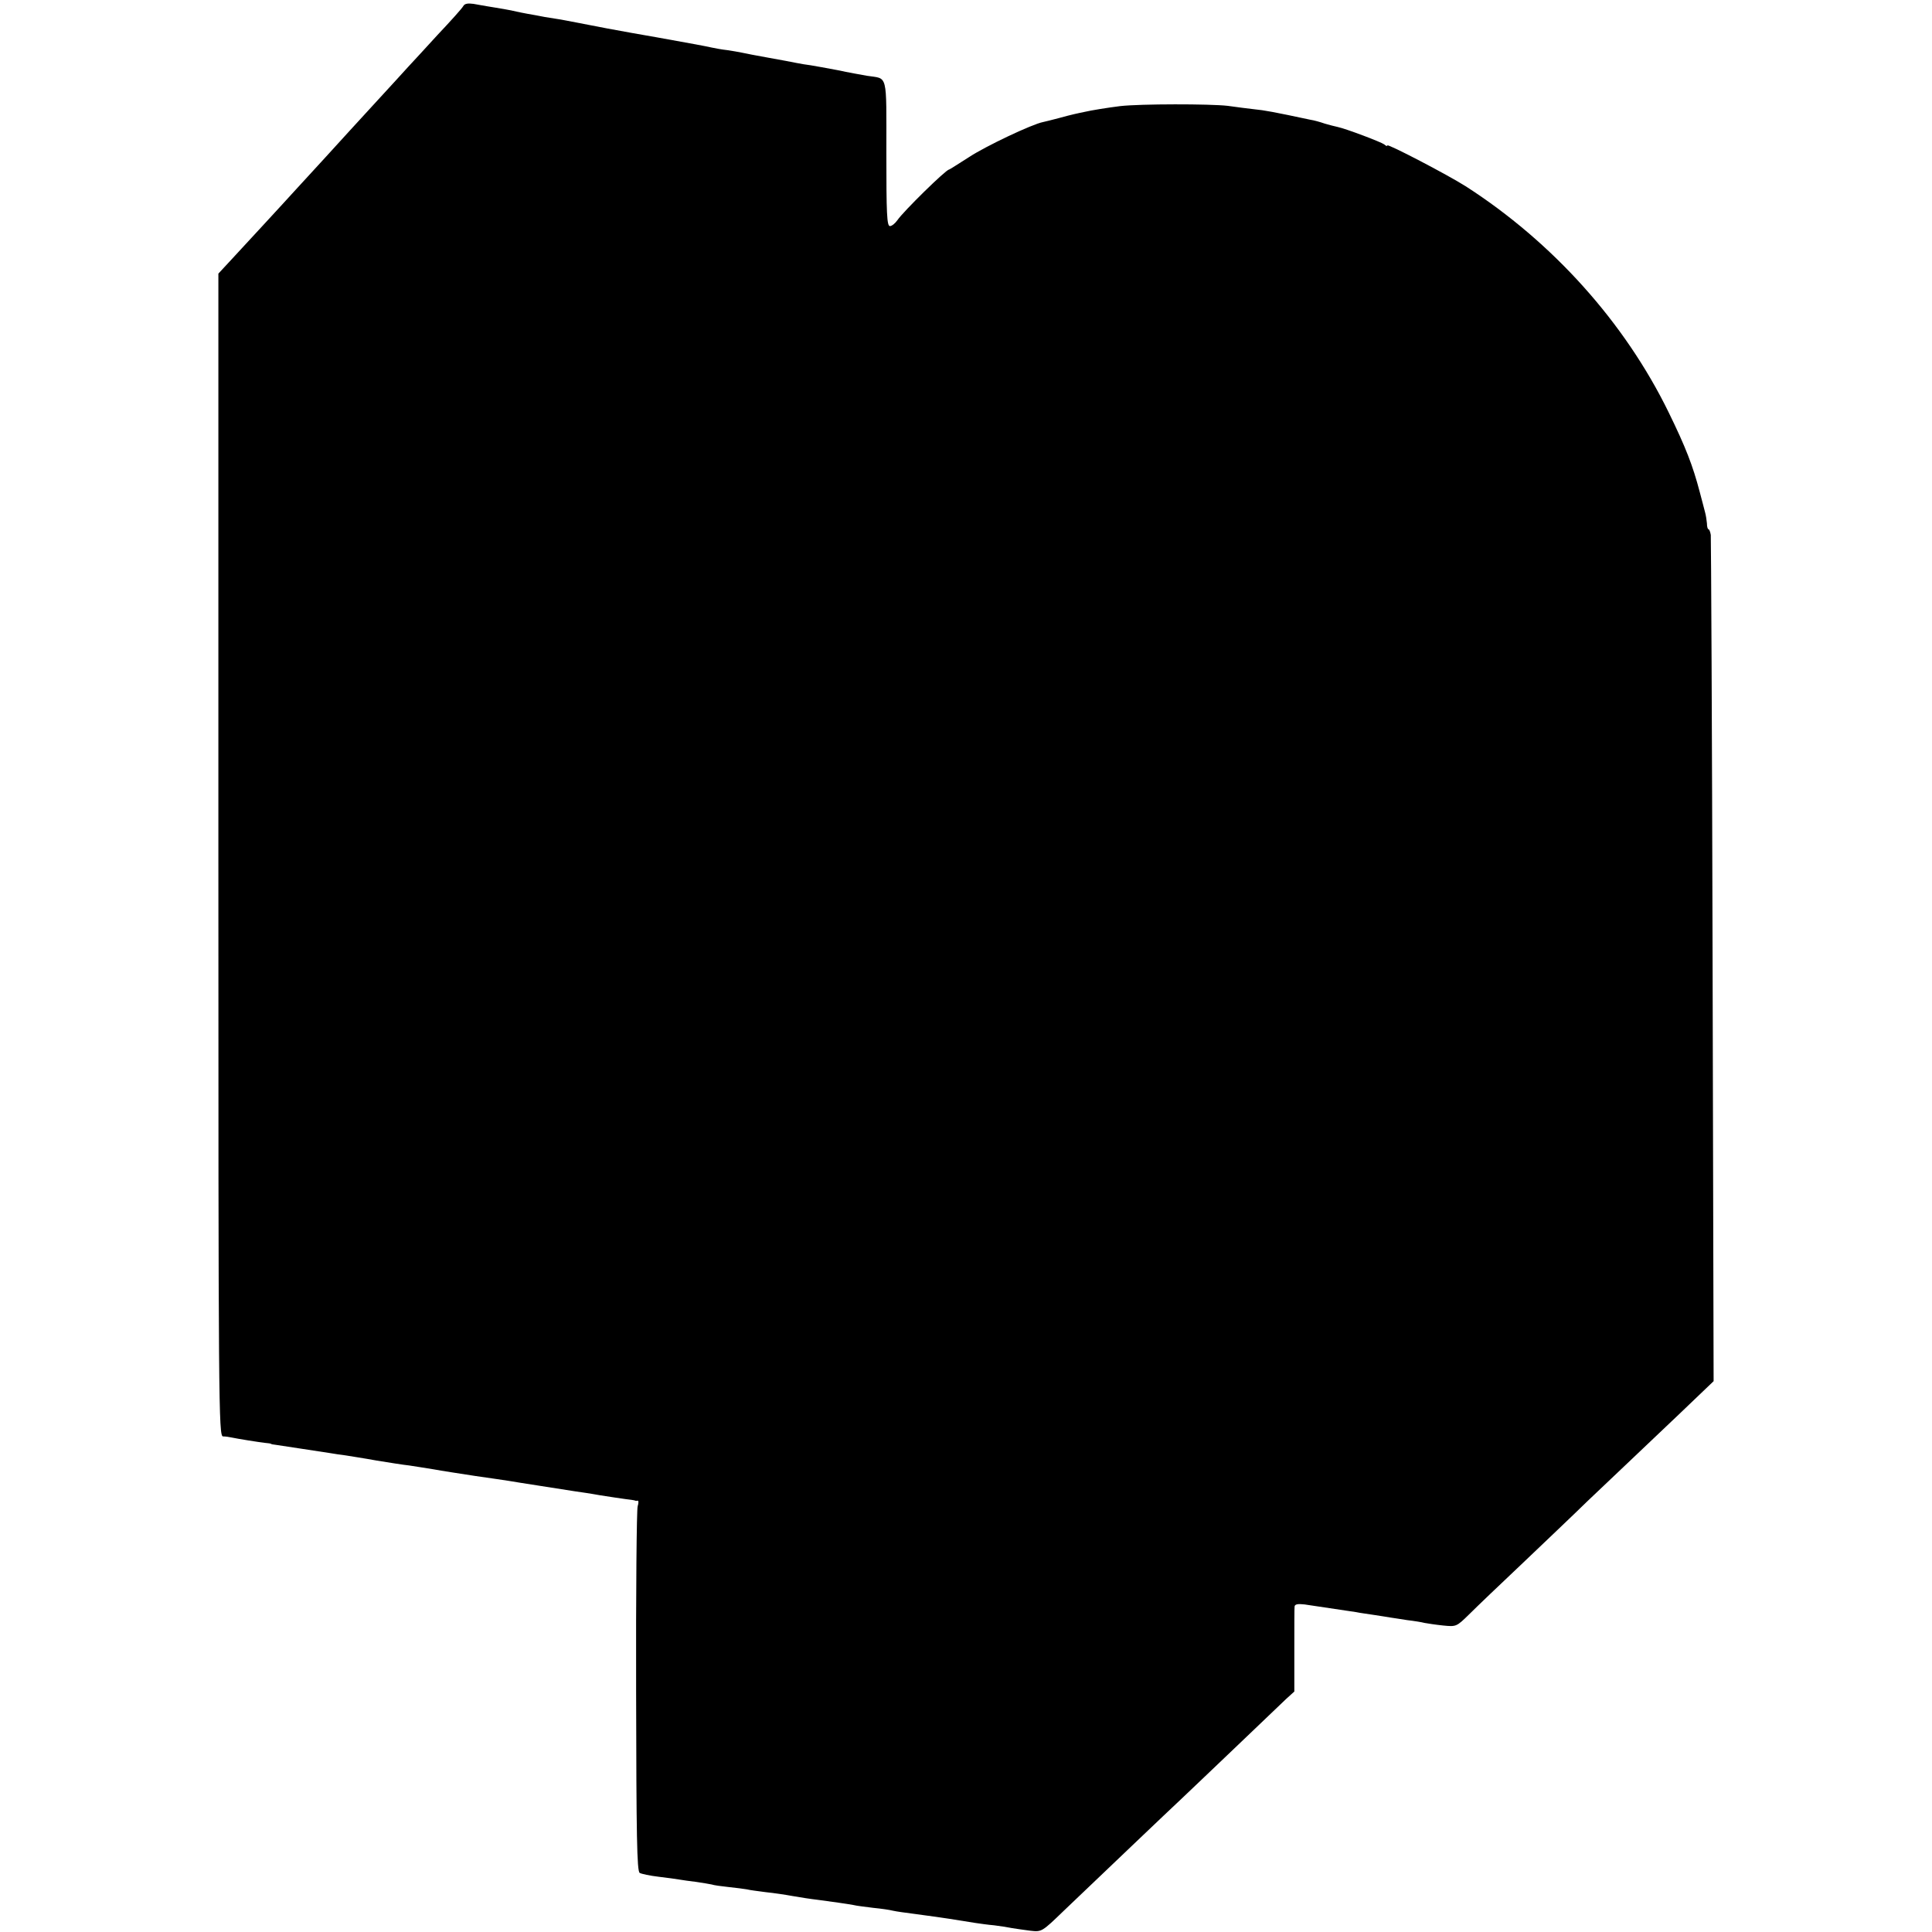 <?xml version="1.0" standalone="no"?>
<!DOCTYPE svg PUBLIC "-//W3C//DTD SVG 20010904//EN"
 "http://www.w3.org/TR/2001/REC-SVG-20010904/DTD/svg10.dtd">
<svg version="1.0" xmlns="http://www.w3.org/2000/svg"
 width="752pt" height="752pt" viewBox="0 0 752 752"
 preserveAspectRatio="xMidYMid meet">
<g transform="translate(0,752) scale(0.1,-0.1)"
fill="#000000" stroke="none">
<path d="M1803 7496 c-4 -8 -49 -58 -100 -112 -50 -55 -102 -111 -115 -125
-12 -14 -66 -72 -118 -129 -52 -57 -102 -111 -110 -120 -15 -17 -156 -171
-215 -235 -16 -18 -67 -73 -111 -121 -45 -49 -105 -114 -133 -144 l-51 -55 0
-2262 c0 -2148 1 -2263 18 -2264 9 0 24 -2 32 -4 29 -6 105 -18 130 -21 14 -1
25 -3 25 -4 0 -1 9 -3 20 -4 29 -4 175 -27 210 -32 17 -3 44 -7 61 -9 17 -3
71 -11 120 -20 49 -8 106 -17 126 -19 21 -3 63 -10 95 -15 32 -6 105 -17 163
-26 58 -8 116 -17 130 -19 27 -5 198 -31 260 -41 14 -2 57 -8 95 -15 39 -6 84
-13 100 -15 17 -2 32 -4 35 -5 3 -2 8 -2 12 -1 4 0 4 -9 0 -22 -4 -12 -7 -336
-6 -720 1 -564 3 -700 14 -707 7 -4 40 -11 74 -15 34 -4 70 -9 81 -11 11 -2
40 -6 65 -9 25 -4 52 -8 60 -10 8 -3 38 -7 66 -10 28 -3 60 -7 71 -9 11 -3 44
-7 74 -11 30 -3 77 -10 104 -15 28 -5 73 -12 100 -15 59 -8 110 -15 137 -20
11 -3 46 -7 77 -11 31 -3 65 -8 76 -11 20 -4 27 -5 117 -17 62 -8 140 -20 206
-31 15 -2 47 -7 72 -9 25 -3 56 -8 70 -11 14 -2 45 -7 70 -10 45 -5 45 -5 131
78 151 144 413 394 454 432 22 21 117 111 210 200 94 90 184 176 201 192 l32
29 0 159 c0 88 0 166 1 172 1 9 13 11 39 8 39 -6 160 -24 201 -30 13 -3 45 -7
70 -11 25 -4 53 -8 63 -10 9 -1 38 -6 65 -10 26 -3 57 -8 68 -11 11 -2 43 -7
72 -10 51 -5 52 -5 101 43 27 27 121 117 208 199 87 83 201 191 253 242 53 50
123 117 156 148 33 31 122 116 198 188 l137 131 -4 1635 c-2 900 -6 1646 -7
1659 -2 12 -6 22 -9 22 -3 0 -6 10 -6 23 -1 12 -4 31 -7 42 -3 11 -12 47 -21
80 -27 103 -55 175 -121 310 -171 350 -451 662 -790 880 -71 45 -305 167 -305
159 0 -4 -6 -2 -12 4 -14 10 -149 61 -182 68 -10 2 -33 8 -50 13 -17 6 -42 13
-56 15 -141 30 -178 37 -220 41 -19 2 -65 8 -101 13 -69 8 -340 8 -419 -1 -48
-6 -111 -16 -141 -23 -11 -2 -27 -6 -37 -8 -9 -2 -37 -9 -62 -16 -25 -7 -52
-13 -60 -15 -42 -8 -224 -94 -289 -137 -41 -26 -75 -48 -77 -48 -12 0 -178
-163 -201 -197 -9 -13 -22 -23 -29 -23 -12 0 -14 49 -14 284 0 318 7 288 -75
301 -22 4 -74 13 -115 22 -41 8 -88 16 -105 19 -16 2 -41 6 -55 9 -14 3 -62
12 -107 20 -45 8 -92 17 -105 20 -13 3 -39 7 -58 10 -19 2 -46 7 -60 10 -27 6
-70 14 -215 40 -49 8 -135 24 -190 34 -172 33 -180 35 -195 37 -8 1 -31 5 -50
8 -19 4 -48 9 -65 12 -16 3 -37 7 -45 9 -8 2 -31 7 -50 10 -19 3 -46 8 -60 10
-14 2 -39 7 -57 10 -22 3 -35 1 -40 -9z"/>
</g>
</svg>
